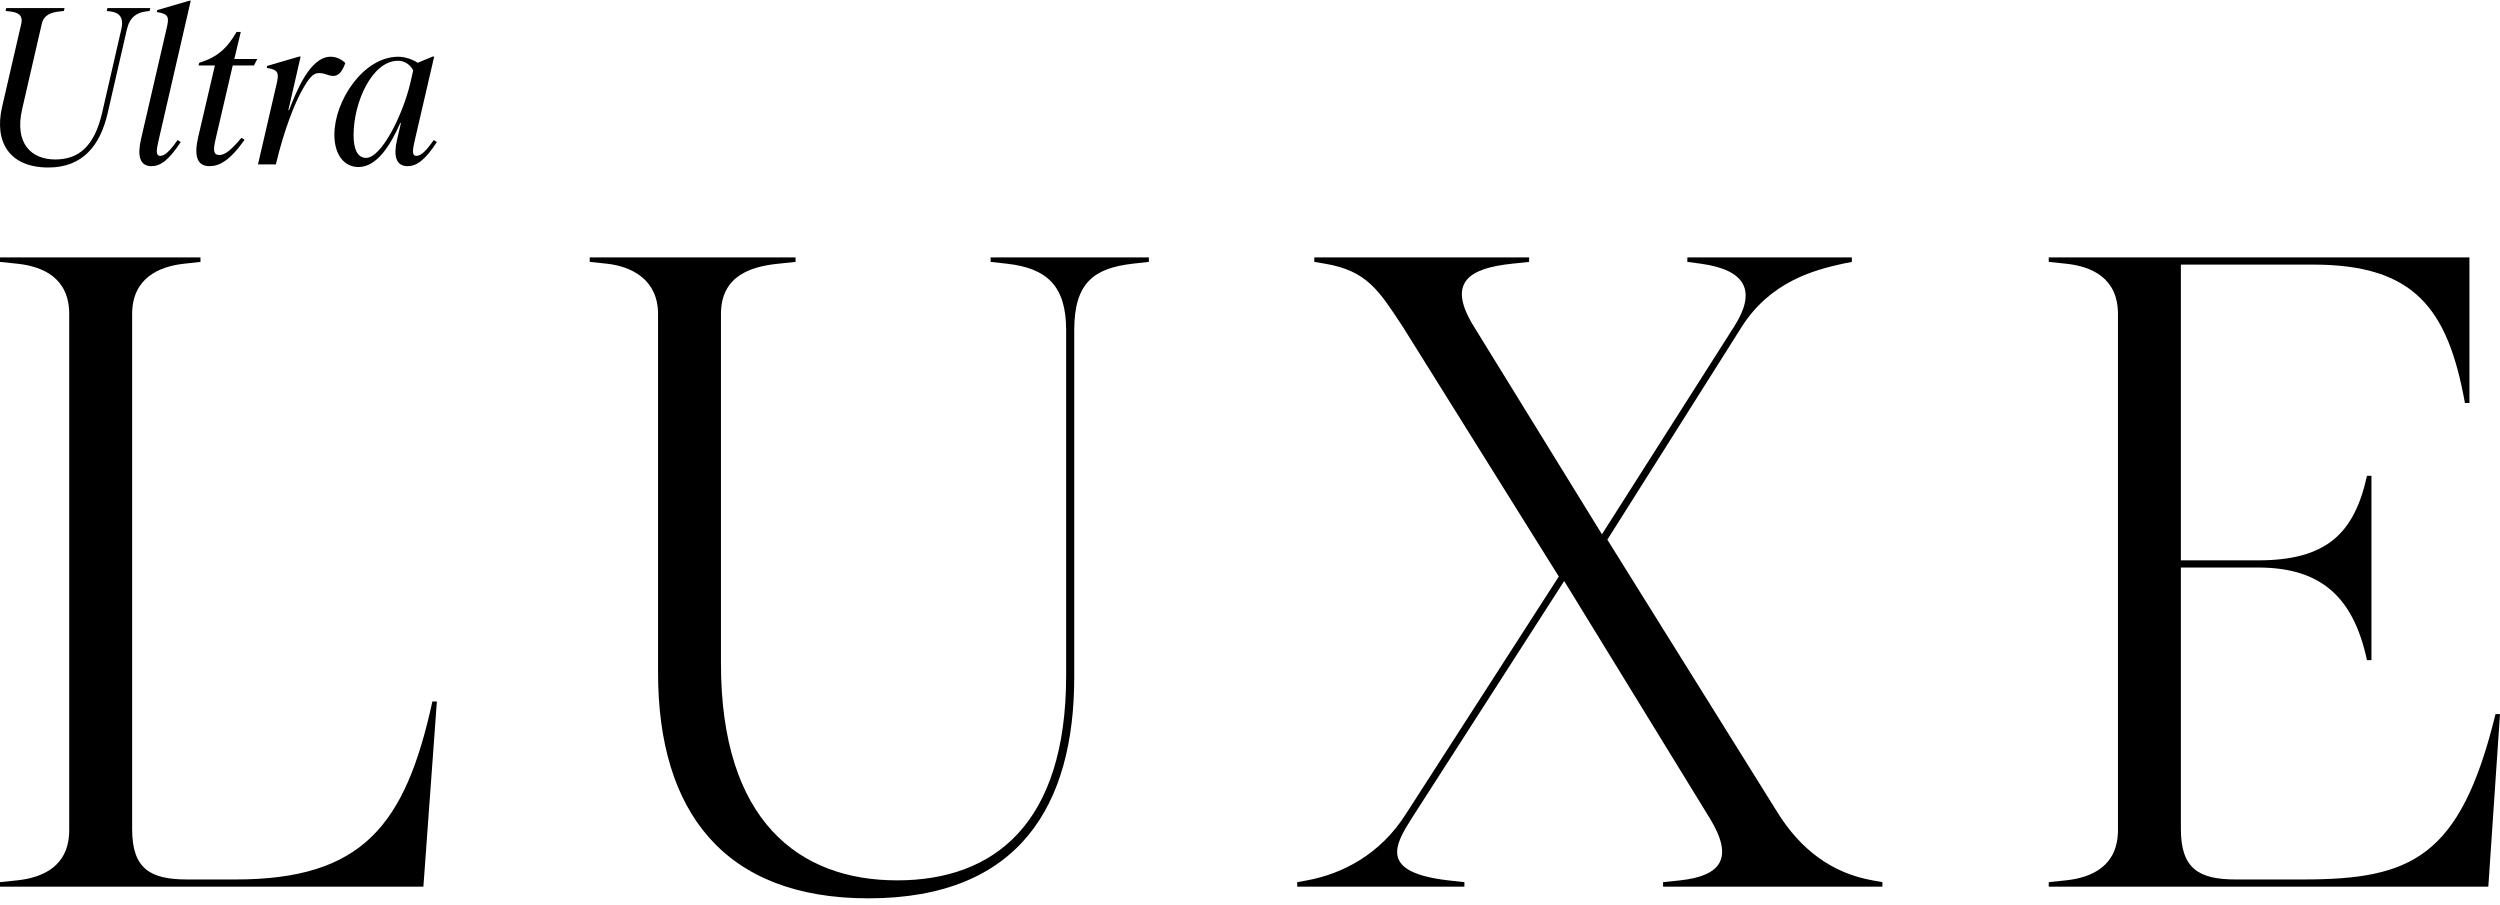 <svg xmlns="http://www.w3.org/2000/svg" clip-rule="evenodd" fill-rule="evenodd" stroke-linejoin="round" stroke-miterlimit="2" viewBox="0 0 210 76"><g fill-rule="nonzero"><path d="m0 74.479v-.378l1.435-.151c2.189-.227 4.379-1.208 4.379-4.228v-43.343c0-3.021-2.19-4.003-4.379-4.229l-1.435-.151v-.377h16.839v.377l-1.359.151c-2.115.226-4.38 1.208-4.38 4.229v43.267c0 3.323 1.51 4.229 4.606 4.229h4.077c10.647 0 14.272-4.531 16.537-14.951h.378l-1.133 15.555h-35.565z"></path><path d="m55.276 56.507v-30.128c0-2.87-2.19-4.002-4.305-4.229l-1.434-.151v-.377h17.291v.377l-1.434.151c-2.265.227-4.833.982-4.833 4.229v29.373c0 13.139 6.494 18.198 14.8 18.198 8.08 0 14.196-4.682 14.196-17.216v-28.996c0-3.7-1.586-5.21-4.984-5.588l-1.359-.151v-.377h13.29v.377l-1.359.151c-3.247.378-4.909 1.586-4.909 5.588v29.147c0 10.647-4.53 18.575-17.291 18.575-12.157 0-17.669-7.324-17.669-18.953z"></path><path d="m158.122 74.101v.378h-18.424v-.378l1.435-.151c3.473-.377 4.531-1.888 2.492-5.21l-12.233-19.935-12.761 19.859c-1.435 2.266-2.87 4.606 3.02 5.286l1.359.151v.378h-14.044v-.378l.83-.151c2.87-.528 6.116-2.114 8.307-5.588l12.836-19.934-13.063-20.916c-2.039-3.096-3.021-4.758-6.57-5.362l-.905-.151v-.377h18.046v.377l-1.435.151c-3.549.378-5.512 1.51-3.246 5.21l10.797 17.519 11.101-17.443c1.887-2.945 1.057-4.757-2.795-5.286l-1.132-.151v-.377h13.818v.377l-.755.151c-2.416.529-6.116 1.51-8.532 5.362l-11.251 17.82 14.271 22.879c1.963 3.171 4.606 5.135 8.004 5.739z"></path><path d="m210 59.981-.981 14.498h-36.925v-.378l1.435-.151c2.19-.227 4.38-1.208 4.38-4.228v-43.343c0-3.021-2.19-4.002-4.38-4.229l-1.435-.151v-.377h35.339v12.232h-.378c-1.434-7.928-4.229-11.628-12.761-11.628h-11.1v24.843h6.493c5.74 0 8.081-2.266 9.138-7.099h.377v15.48h-.377c-1.133-5.286-3.851-7.777-9.138-7.777h-6.493v21.973c0 3.323 1.51 4.229 4.606 4.229h5.663c9.062 0 13.215-1.813 16.16-13.894z"></path><path d="m.17 9.006 1.613-6.997c.169-.769-.3-.976-.975-1.05l-.338-.038.056-.244h4.896l-.056.244-.338.038c-.713.074-1.351.281-1.52 1.05l-1.65 7.166c-.657 2.87.769 4.22 2.776 4.22 1.894 0 3.282-.994 3.958-3.977l1.594-6.94c.244-1.05-.188-1.426-.919-1.519l-.3-.038.056-.244h3.602l-.057.244-.3.038c-.769.093-1.369.469-1.613 1.519l-1.613 7.034c-.619 2.683-2.082 4.558-4.971 4.558-3.32 0-4.558-2.176-3.901-5.064z"></path><path d="m11.84 11.707 2.157-9.323c.207-.9.226-1.219-.825-1.369l.037-.169 2.702-.788h.112l-2.682 11.649c-.207.881-.282 1.387.112 1.387s.807-.393 1.463-1.331l.263.169c-1.013 1.557-1.726 2.026-2.457 2.026-1.013 0-1.182-.92-.882-2.251z"></path><path d="m16.643 11.538 1.407-6.04h-1.369l.056-.225c1.482-.45 2.344-1.201 3.132-2.589h.357l-.544 2.27h1.932l-.282.544h-1.782l-1.444 6.209c-.225.956-.169 1.313.338 1.313.488 0 1.031-.488 1.838-1.444l.263.168c-1.276 1.801-2.157 2.214-2.945 2.214-1.107 0-1.294-.957-.957-2.42z"></path><path d="m29.006 5.292c-.244.694-.544 1.087-1.013 1.087-.169 0-.394-.056-.657-.149-.225-.076-.394-.094-.562-.094-.488 0-.863.45-1.501 1.631-.544 1.013-1.407 3.133-2.101 6.041h-1.501l1.558-6.734c.206-.901.206-1.22-.826-1.37l.038-.169 2.701-.788h.112l-1.032 4.502h.057c.581-1.463 1.725-4.483 3.489-4.483.581 0 1.013.3 1.238.526z"></path><path d="m34.466 6.98.244-1.069c-.263-.507-.751-.807-1.276-.807-2.176 0-3.733 3.47-3.733 6.246 0 1.163.319 1.913 1.051 1.913 1.275 0 3.057-3.526 3.714-6.283zm2.232 4.952c-1.013 1.557-1.726 2.026-2.458 2.026-1.012 0-1.2-.92-.881-2.251l.319-1.37h-.056c-.844 1.914-1.989 3.695-3.508 3.695-1.144 0-2.026-.956-2.026-2.719 0-2.852 2.439-6.547 5.365-6.547.6 0 1.238.244 1.632.507l1.275-.526h.113l-1.613 6.96c-.207.881-.282 1.387.112 1.387s.807-.393 1.463-1.331z"></path></g></svg>